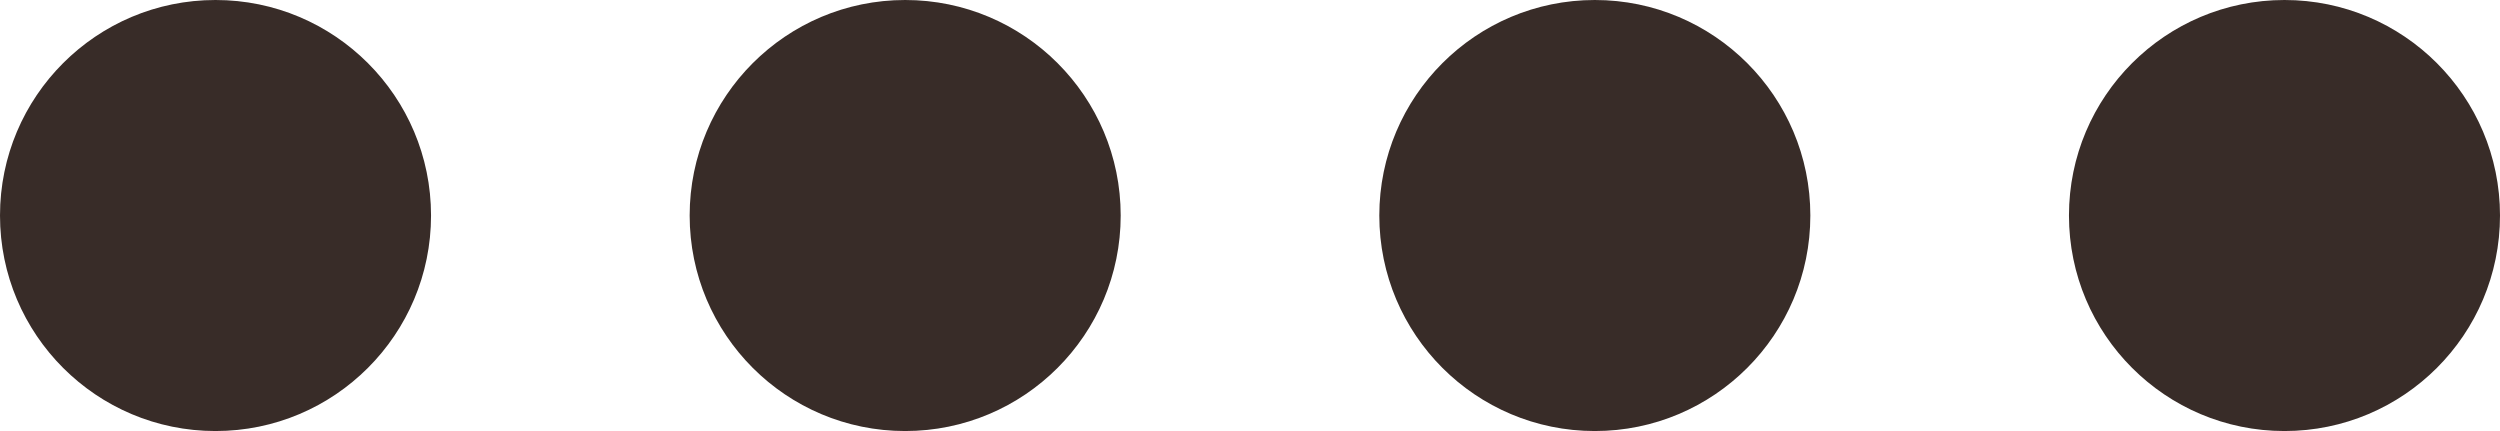 <svg xmlns="http://www.w3.org/2000/svg" width="116" height="20"><circle data-name="Ellipse 27" cx="10" cy="10" r="10" fill="#382c28"/><circle data-name="Ellipse 28" cx="10" cy="10" r="10" transform="translate(32)" fill="#382c28"/><circle data-name="Ellipse 29" cx="10" cy="10" r="10" transform="translate(64)" fill="#382c28"/><circle data-name="Ellipse 30" cx="10" cy="10" r="10" transform="translate(96)" fill="#382c28"/></svg>